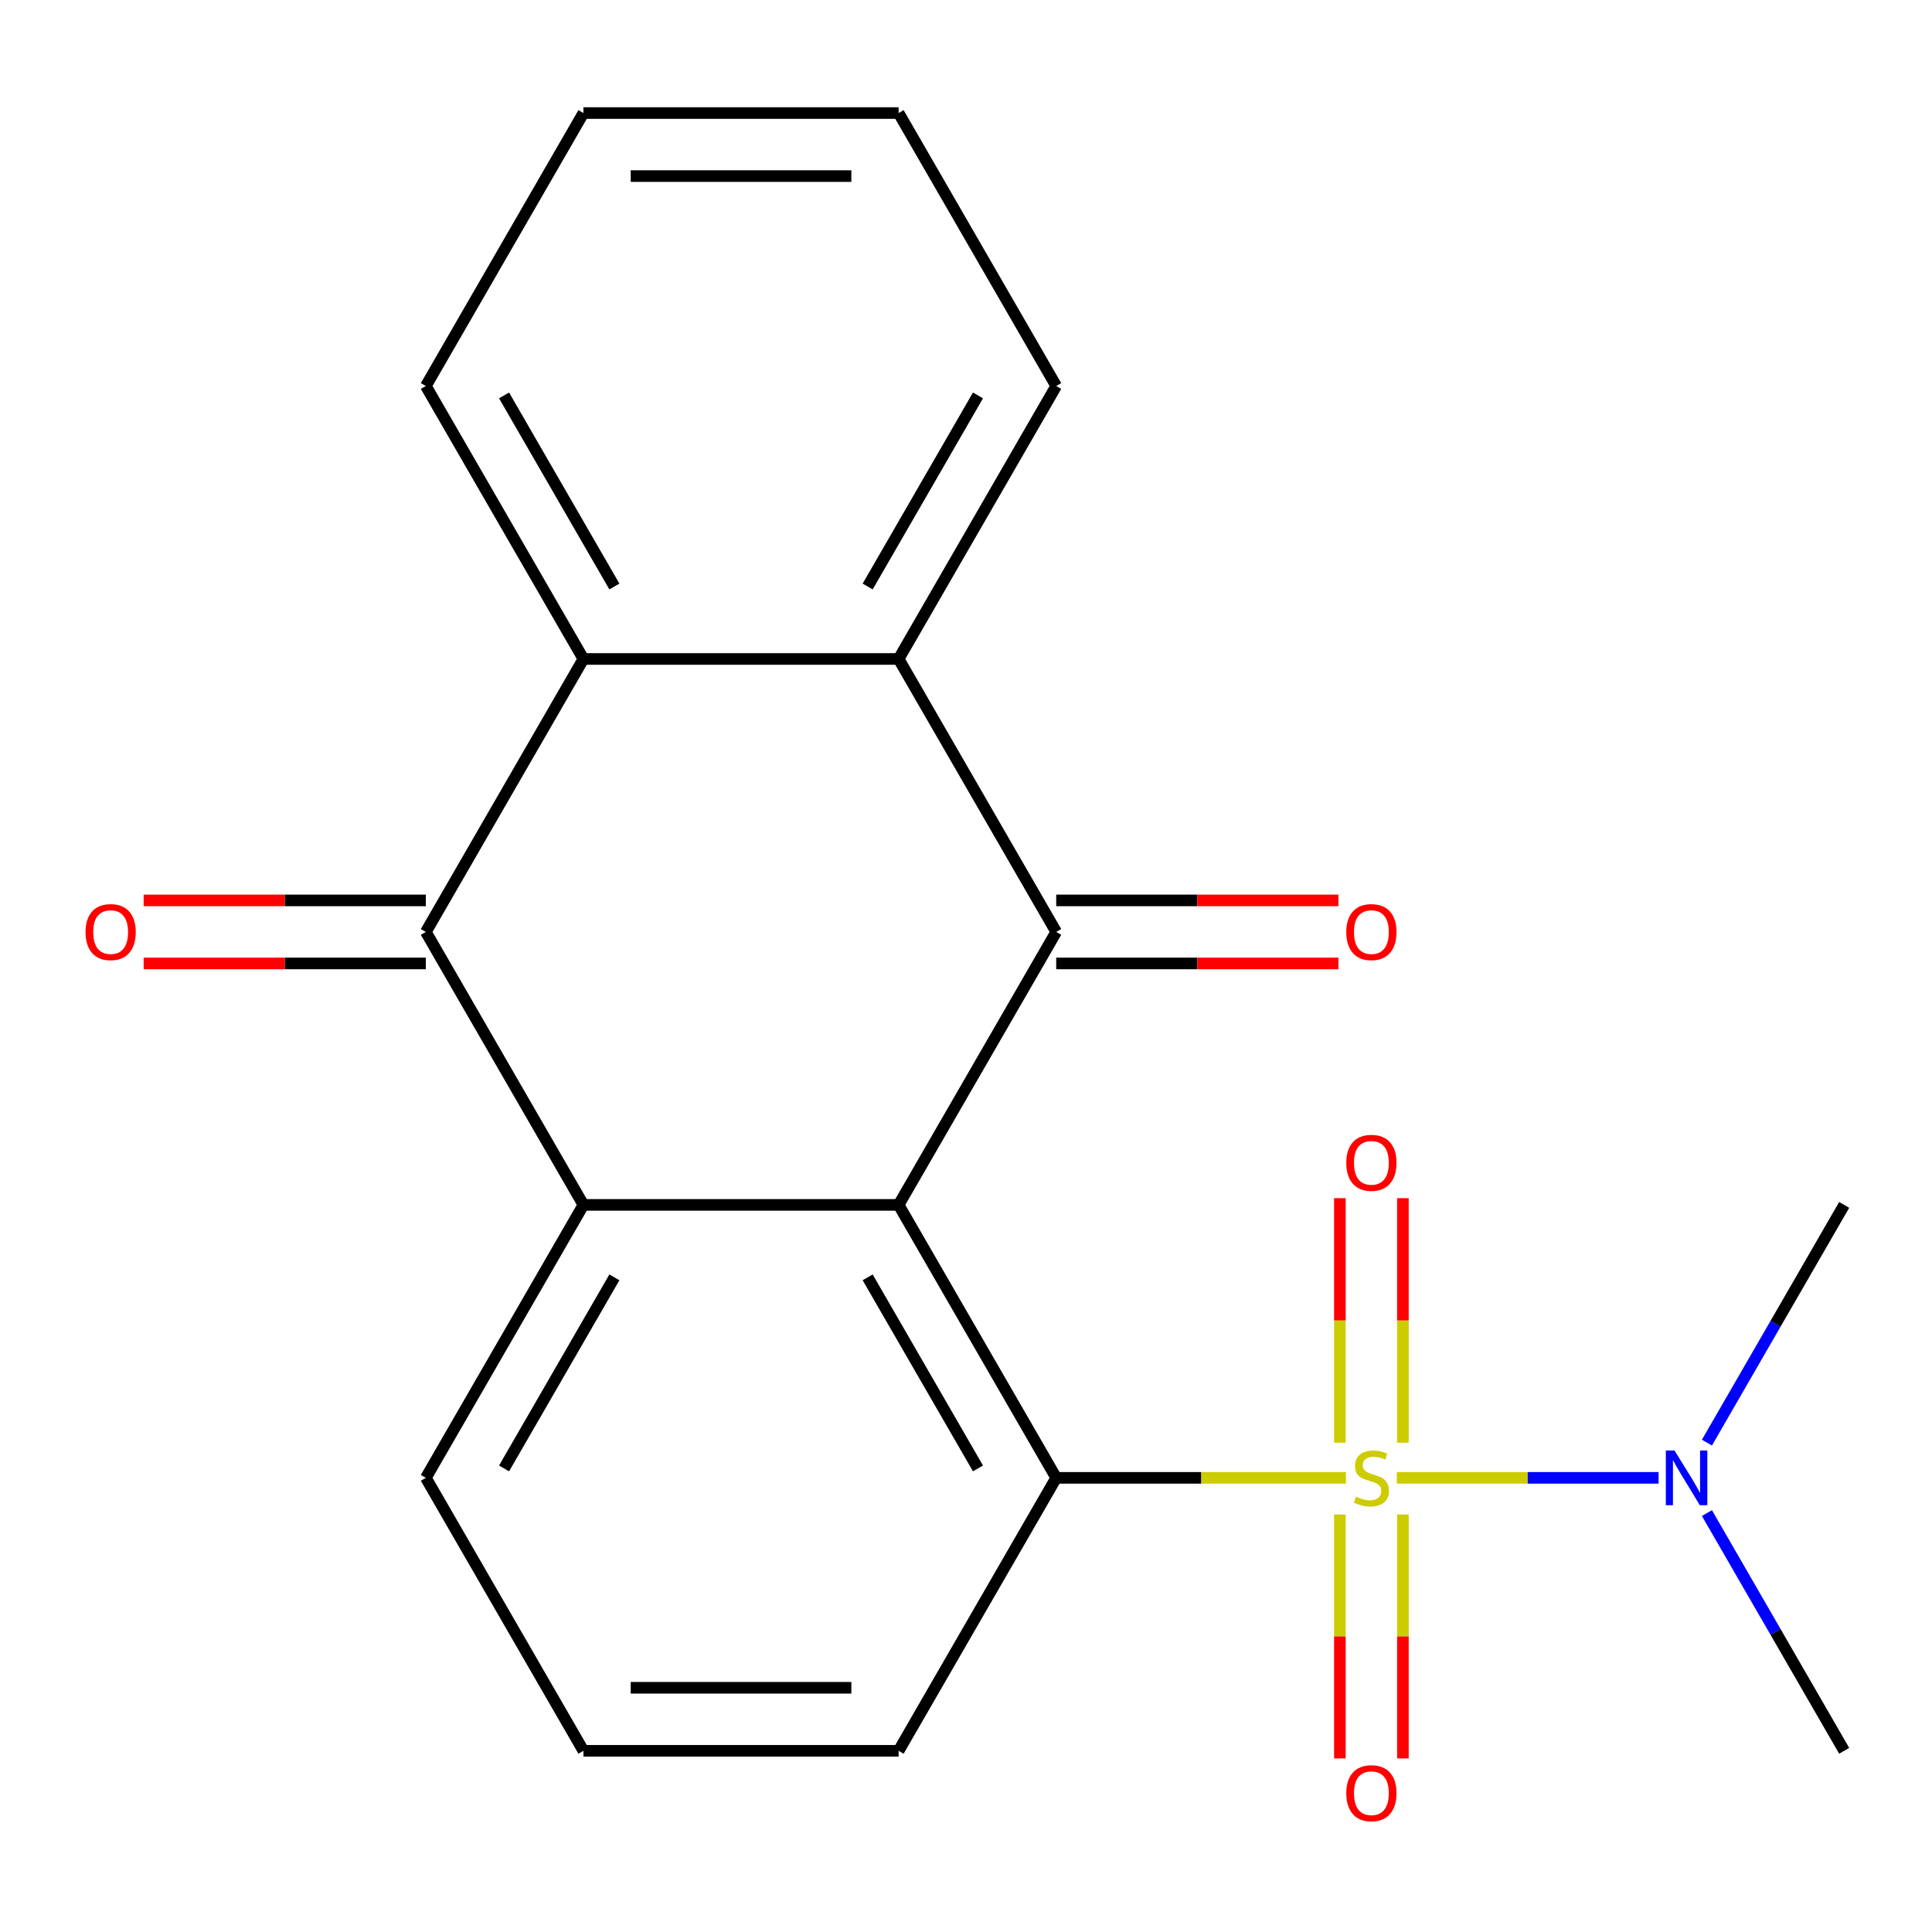 <?xml version='1.0' encoding='iso-8859-1'?>
<svg version='1.1' baseProfile='full'
              xmlns='http://www.w3.org/2000/svg'
                      xmlns:rdkit='http://www.rdkit.org/xml'
                      xmlns:xlink='http://www.w3.org/1999/xlink'
                  xml:space='preserve'
width='1000px' height='1000px' viewBox='0 0 1000 1000'>
<!-- END OF HEADER -->
<rect style='opacity:1.0;fill:#FFFFFF;stroke:none' width='1000' height='1000' x='0' y='0'> </rect>
<path class='bond-1' d='M 696.676,764.932 L 621.684,764.932' style='fill:none;fill-rule:evenodd;stroke:#CCCC00;stroke-width:6px;stroke-linecap:butt;stroke-linejoin:miter;stroke-opacity:1' />
<path class='bond-1' d='M 621.684,764.932 L 546.693,764.932' style='fill:none;fill-rule:evenodd;stroke:#000000;stroke-width:6px;stroke-linecap:butt;stroke-linejoin:miter;stroke-opacity:1' />
<path class='bond-7' d='M 722.993,764.932 L 790.739,764.932' style='fill:none;fill-rule:evenodd;stroke:#CCCC00;stroke-width:6px;stroke-linecap:butt;stroke-linejoin:miter;stroke-opacity:1' />
<path class='bond-7' d='M 790.739,764.932 L 858.485,764.932' style='fill:none;fill-rule:evenodd;stroke:#0000FF;stroke-width:6px;stroke-linecap:butt;stroke-linejoin:miter;stroke-opacity:1' />
<path class='bond-8' d='M 693.52,783.89 L 693.52,847.019' style='fill:none;fill-rule:evenodd;stroke:#CCCC00;stroke-width:6px;stroke-linecap:butt;stroke-linejoin:miter;stroke-opacity:1' />
<path class='bond-8' d='M 693.52,847.019 L 693.52,910.148' style='fill:none;fill-rule:evenodd;stroke:#FF0000;stroke-width:6px;stroke-linecap:butt;stroke-linejoin:miter;stroke-opacity:1' />
<path class='bond-8' d='M 726.148,783.89 L 726.148,847.019' style='fill:none;fill-rule:evenodd;stroke:#CCCC00;stroke-width:6px;stroke-linecap:butt;stroke-linejoin:miter;stroke-opacity:1' />
<path class='bond-8' d='M 726.148,847.019 L 726.148,910.148' style='fill:none;fill-rule:evenodd;stroke:#FF0000;stroke-width:6px;stroke-linecap:butt;stroke-linejoin:miter;stroke-opacity:1' />
<path class='bond-9' d='M 726.148,746.733 L 726.148,683.454' style='fill:none;fill-rule:evenodd;stroke:#CCCC00;stroke-width:6px;stroke-linecap:butt;stroke-linejoin:miter;stroke-opacity:1' />
<path class='bond-9' d='M 726.148,683.454 L 726.148,620.175' style='fill:none;fill-rule:evenodd;stroke:#FF0000;stroke-width:6px;stroke-linecap:butt;stroke-linejoin:miter;stroke-opacity:1' />
<path class='bond-9' d='M 693.52,746.733 L 693.52,683.454' style='fill:none;fill-rule:evenodd;stroke:#CCCC00;stroke-width:6px;stroke-linecap:butt;stroke-linejoin:miter;stroke-opacity:1' />
<path class='bond-9' d='M 693.52,683.454 L 693.52,620.175' style='fill:none;fill-rule:evenodd;stroke:#FF0000;stroke-width:6px;stroke-linecap:butt;stroke-linejoin:miter;stroke-opacity:1' />
<path class='bond-0' d='M 465.123,623.648 L 546.693,764.932' style='fill:none;fill-rule:evenodd;stroke:#000000;stroke-width:6px;stroke-linecap:butt;stroke-linejoin:miter;stroke-opacity:1' />
<path class='bond-0' d='M 449.102,661.154 L 506.201,760.053' style='fill:none;fill-rule:evenodd;stroke:#000000;stroke-width:6px;stroke-linecap:butt;stroke-linejoin:miter;stroke-opacity:1' />
<path class='bond-2' d='M 465.123,623.648 L 546.693,482.364' style='fill:none;fill-rule:evenodd;stroke:#000000;stroke-width:6px;stroke-linecap:butt;stroke-linejoin:miter;stroke-opacity:1' />
<path class='bond-3' d='M 465.123,623.648 L 301.982,623.648' style='fill:none;fill-rule:evenodd;stroke:#000000;stroke-width:6px;stroke-linecap:butt;stroke-linejoin:miter;stroke-opacity:1' />
<path class='bond-12' d='M 546.693,764.932 L 465.123,906.216' style='fill:none;fill-rule:evenodd;stroke:#000000;stroke-width:6px;stroke-linecap:butt;stroke-linejoin:miter;stroke-opacity:1' />
<path class='bond-5' d='M 546.693,482.364 L 465.123,341.08' style='fill:none;fill-rule:evenodd;stroke:#000000;stroke-width:6px;stroke-linecap:butt;stroke-linejoin:miter;stroke-opacity:1' />
<path class='bond-10' d='M 546.693,498.678 L 619.724,498.678' style='fill:none;fill-rule:evenodd;stroke:#000000;stroke-width:6px;stroke-linecap:butt;stroke-linejoin:miter;stroke-opacity:1' />
<path class='bond-10' d='M 619.724,498.678 L 692.756,498.678' style='fill:none;fill-rule:evenodd;stroke:#FF0000;stroke-width:6px;stroke-linecap:butt;stroke-linejoin:miter;stroke-opacity:1' />
<path class='bond-10' d='M 546.693,466.05 L 619.724,466.05' style='fill:none;fill-rule:evenodd;stroke:#000000;stroke-width:6px;stroke-linecap:butt;stroke-linejoin:miter;stroke-opacity:1' />
<path class='bond-10' d='M 619.724,466.05 L 692.756,466.05' style='fill:none;fill-rule:evenodd;stroke:#FF0000;stroke-width:6px;stroke-linecap:butt;stroke-linejoin:miter;stroke-opacity:1' />
<path class='bond-4' d='M 301.982,623.648 L 220.412,482.364' style='fill:none;fill-rule:evenodd;stroke:#000000;stroke-width:6px;stroke-linecap:butt;stroke-linejoin:miter;stroke-opacity:1' />
<path class='bond-21' d='M 301.982,623.648 L 220.412,764.932' style='fill:none;fill-rule:evenodd;stroke:#000000;stroke-width:6px;stroke-linecap:butt;stroke-linejoin:miter;stroke-opacity:1' />
<path class='bond-21' d='M 318.003,661.154 L 260.904,760.053' style='fill:none;fill-rule:evenodd;stroke:#000000;stroke-width:6px;stroke-linecap:butt;stroke-linejoin:miter;stroke-opacity:1' />
<path class='bond-6' d='M 220.412,482.364 L 301.982,341.08' style='fill:none;fill-rule:evenodd;stroke:#000000;stroke-width:6px;stroke-linecap:butt;stroke-linejoin:miter;stroke-opacity:1' />
<path class='bond-11' d='M 220.412,466.05 L 147.38,466.05' style='fill:none;fill-rule:evenodd;stroke:#000000;stroke-width:6px;stroke-linecap:butt;stroke-linejoin:miter;stroke-opacity:1' />
<path class='bond-11' d='M 147.38,466.05 L 74.349,466.05' style='fill:none;fill-rule:evenodd;stroke:#FF0000;stroke-width:6px;stroke-linecap:butt;stroke-linejoin:miter;stroke-opacity:1' />
<path class='bond-11' d='M 220.412,498.678 L 147.38,498.678' style='fill:none;fill-rule:evenodd;stroke:#000000;stroke-width:6px;stroke-linecap:butt;stroke-linejoin:miter;stroke-opacity:1' />
<path class='bond-11' d='M 147.38,498.678 L 74.349,498.678' style='fill:none;fill-rule:evenodd;stroke:#FF0000;stroke-width:6px;stroke-linecap:butt;stroke-linejoin:miter;stroke-opacity:1' />
<path class='bond-14' d='M 465.123,341.08 L 546.693,199.795' style='fill:none;fill-rule:evenodd;stroke:#000000;stroke-width:6px;stroke-linecap:butt;stroke-linejoin:miter;stroke-opacity:1' />
<path class='bond-14' d='M 449.102,303.573 L 506.201,204.674' style='fill:none;fill-rule:evenodd;stroke:#000000;stroke-width:6px;stroke-linecap:butt;stroke-linejoin:miter;stroke-opacity:1' />
<path class='bond-22' d='M 465.123,341.08 L 301.982,341.08' style='fill:none;fill-rule:evenodd;stroke:#000000;stroke-width:6px;stroke-linecap:butt;stroke-linejoin:miter;stroke-opacity:1' />
<path class='bond-15' d='M 301.982,341.08 L 220.412,199.795' style='fill:none;fill-rule:evenodd;stroke:#000000;stroke-width:6px;stroke-linecap:butt;stroke-linejoin:miter;stroke-opacity:1' />
<path class='bond-15' d='M 318.003,303.573 L 260.904,204.674' style='fill:none;fill-rule:evenodd;stroke:#000000;stroke-width:6px;stroke-linecap:butt;stroke-linejoin:miter;stroke-opacity:1' />
<path class='bond-17' d='M 883.505,783.17 L 919.025,844.693' style='fill:none;fill-rule:evenodd;stroke:#0000FF;stroke-width:6px;stroke-linecap:butt;stroke-linejoin:miter;stroke-opacity:1' />
<path class='bond-17' d='M 919.025,844.693 L 954.545,906.216' style='fill:none;fill-rule:evenodd;stroke:#000000;stroke-width:6px;stroke-linecap:butt;stroke-linejoin:miter;stroke-opacity:1' />
<path class='bond-18' d='M 883.505,746.693 L 919.025,685.171' style='fill:none;fill-rule:evenodd;stroke:#0000FF;stroke-width:6px;stroke-linecap:butt;stroke-linejoin:miter;stroke-opacity:1' />
<path class='bond-18' d='M 919.025,685.171 L 954.545,623.648' style='fill:none;fill-rule:evenodd;stroke:#000000;stroke-width:6px;stroke-linecap:butt;stroke-linejoin:miter;stroke-opacity:1' />
<path class='bond-16' d='M 465.123,906.216 L 301.982,906.216' style='fill:none;fill-rule:evenodd;stroke:#000000;stroke-width:6px;stroke-linecap:butt;stroke-linejoin:miter;stroke-opacity:1' />
<path class='bond-16' d='M 440.652,873.588 L 326.453,873.588' style='fill:none;fill-rule:evenodd;stroke:#000000;stroke-width:6px;stroke-linecap:butt;stroke-linejoin:miter;stroke-opacity:1' />
<path class='bond-13' d='M 220.412,764.932 L 301.982,906.216' style='fill:none;fill-rule:evenodd;stroke:#000000;stroke-width:6px;stroke-linecap:butt;stroke-linejoin:miter;stroke-opacity:1' />
<path class='bond-20' d='M 546.693,199.795 L 465.123,58.511' style='fill:none;fill-rule:evenodd;stroke:#000000;stroke-width:6px;stroke-linecap:butt;stroke-linejoin:miter;stroke-opacity:1' />
<path class='bond-19' d='M 220.412,199.795 L 301.982,58.511' style='fill:none;fill-rule:evenodd;stroke:#000000;stroke-width:6px;stroke-linecap:butt;stroke-linejoin:miter;stroke-opacity:1' />
<path class='bond-23' d='M 301.982,58.511 L 465.123,58.511' style='fill:none;fill-rule:evenodd;stroke:#000000;stroke-width:6px;stroke-linecap:butt;stroke-linejoin:miter;stroke-opacity:1' />
<path class='bond-23' d='M 326.453,91.139 L 440.652,91.139' style='fill:none;fill-rule:evenodd;stroke:#000000;stroke-width:6px;stroke-linecap:butt;stroke-linejoin:miter;stroke-opacity:1' />
<path  class='atom-0' d='M 701.834 774.652
Q 702.154 774.772, 703.474 775.332
Q 704.794 775.892, 706.234 776.252
Q 707.714 776.572, 709.154 776.572
Q 711.834 776.572, 713.394 775.292
Q 714.954 773.972, 714.954 771.692
Q 714.954 770.132, 714.154 769.172
Q 713.394 768.212, 712.194 767.692
Q 710.994 767.172, 708.994 766.572
Q 706.474 765.812, 704.954 765.092
Q 703.474 764.372, 702.394 762.852
Q 701.354 761.332, 701.354 758.772
Q 701.354 755.212, 703.754 753.012
Q 706.194 750.812, 710.994 750.812
Q 714.274 750.812, 717.994 752.372
L 717.074 755.452
Q 713.674 754.052, 711.114 754.052
Q 708.354 754.052, 706.834 755.212
Q 705.314 756.332, 705.354 758.292
Q 705.354 759.812, 706.114 760.732
Q 706.914 761.652, 708.034 762.172
Q 709.194 762.692, 711.114 763.292
Q 713.674 764.092, 715.194 764.892
Q 716.714 765.692, 717.794 767.332
Q 718.914 768.932, 718.914 771.692
Q 718.914 775.612, 716.274 777.732
Q 713.674 779.812, 709.314 779.812
Q 706.794 779.812, 704.874 779.252
Q 702.994 778.732, 700.754 777.812
L 701.834 774.652
' fill='#CCCC00'/>
<path  class='atom-8' d='M 866.715 750.772
L 875.995 765.772
Q 876.915 767.252, 878.395 769.932
Q 879.875 772.612, 879.955 772.772
L 879.955 750.772
L 883.715 750.772
L 883.715 779.092
L 879.835 779.092
L 869.875 762.692
Q 868.715 760.772, 867.475 758.572
Q 866.275 756.372, 865.915 755.692
L 865.915 779.092
L 862.235 779.092
L 862.235 750.772
L 866.715 750.772
' fill='#0000FF'/>
<path  class='atom-9' d='M 696.834 928.153
Q 696.834 921.353, 700.194 917.553
Q 703.554 913.753, 709.834 913.753
Q 716.114 913.753, 719.474 917.553
Q 722.834 921.353, 722.834 928.153
Q 722.834 935.033, 719.434 938.953
Q 716.034 942.833, 709.834 942.833
Q 703.594 942.833, 700.194 938.953
Q 696.834 935.073, 696.834 928.153
M 709.834 939.633
Q 714.154 939.633, 716.474 936.753
Q 718.834 933.833, 718.834 928.153
Q 718.834 922.593, 716.474 919.793
Q 714.154 916.953, 709.834 916.953
Q 705.514 916.953, 703.154 919.753
Q 700.834 922.553, 700.834 928.153
Q 700.834 933.873, 703.154 936.753
Q 705.514 939.633, 709.834 939.633
' fill='#FF0000'/>
<path  class='atom-10' d='M 696.834 601.871
Q 696.834 595.071, 700.194 591.271
Q 703.554 587.471, 709.834 587.471
Q 716.114 587.471, 719.474 591.271
Q 722.834 595.071, 722.834 601.871
Q 722.834 608.751, 719.434 612.671
Q 716.034 616.551, 709.834 616.551
Q 703.594 616.551, 700.194 612.671
Q 696.834 608.791, 696.834 601.871
M 709.834 613.351
Q 714.154 613.351, 716.474 610.471
Q 718.834 607.551, 718.834 601.871
Q 718.834 596.311, 716.474 593.511
Q 714.154 590.671, 709.834 590.671
Q 705.514 590.671, 703.154 593.471
Q 700.834 596.271, 700.834 601.871
Q 700.834 607.591, 703.154 610.471
Q 705.514 613.351, 709.834 613.351
' fill='#FF0000'/>
<path  class='atom-11' d='M 696.834 482.444
Q 696.834 475.644, 700.194 471.844
Q 703.554 468.044, 709.834 468.044
Q 716.114 468.044, 719.474 471.844
Q 722.834 475.644, 722.834 482.444
Q 722.834 489.324, 719.434 493.244
Q 716.034 497.124, 709.834 497.124
Q 703.594 497.124, 700.194 493.244
Q 696.834 489.364, 696.834 482.444
M 709.834 493.924
Q 714.154 493.924, 716.474 491.044
Q 718.834 488.124, 718.834 482.444
Q 718.834 476.884, 716.474 474.084
Q 714.154 471.244, 709.834 471.244
Q 705.514 471.244, 703.154 474.044
Q 700.834 476.844, 700.834 482.444
Q 700.834 488.164, 703.154 491.044
Q 705.514 493.924, 709.834 493.924
' fill='#FF0000'/>
<path  class='atom-12' d='M 44.271 482.444
Q 44.271 475.644, 47.631 471.844
Q 50.991 468.044, 57.271 468.044
Q 63.551 468.044, 66.911 471.844
Q 70.271 475.644, 70.271 482.444
Q 70.271 489.324, 66.871 493.244
Q 63.471 497.124, 57.271 497.124
Q 51.031 497.124, 47.631 493.244
Q 44.271 489.364, 44.271 482.444
M 57.271 493.924
Q 61.591 493.924, 63.911 491.044
Q 66.271 488.124, 66.271 482.444
Q 66.271 476.884, 63.911 474.084
Q 61.591 471.244, 57.271 471.244
Q 52.951 471.244, 50.591 474.044
Q 48.271 476.844, 48.271 482.444
Q 48.271 488.164, 50.591 491.044
Q 52.951 493.924, 57.271 493.924
' fill='#FF0000'/>
</svg>
